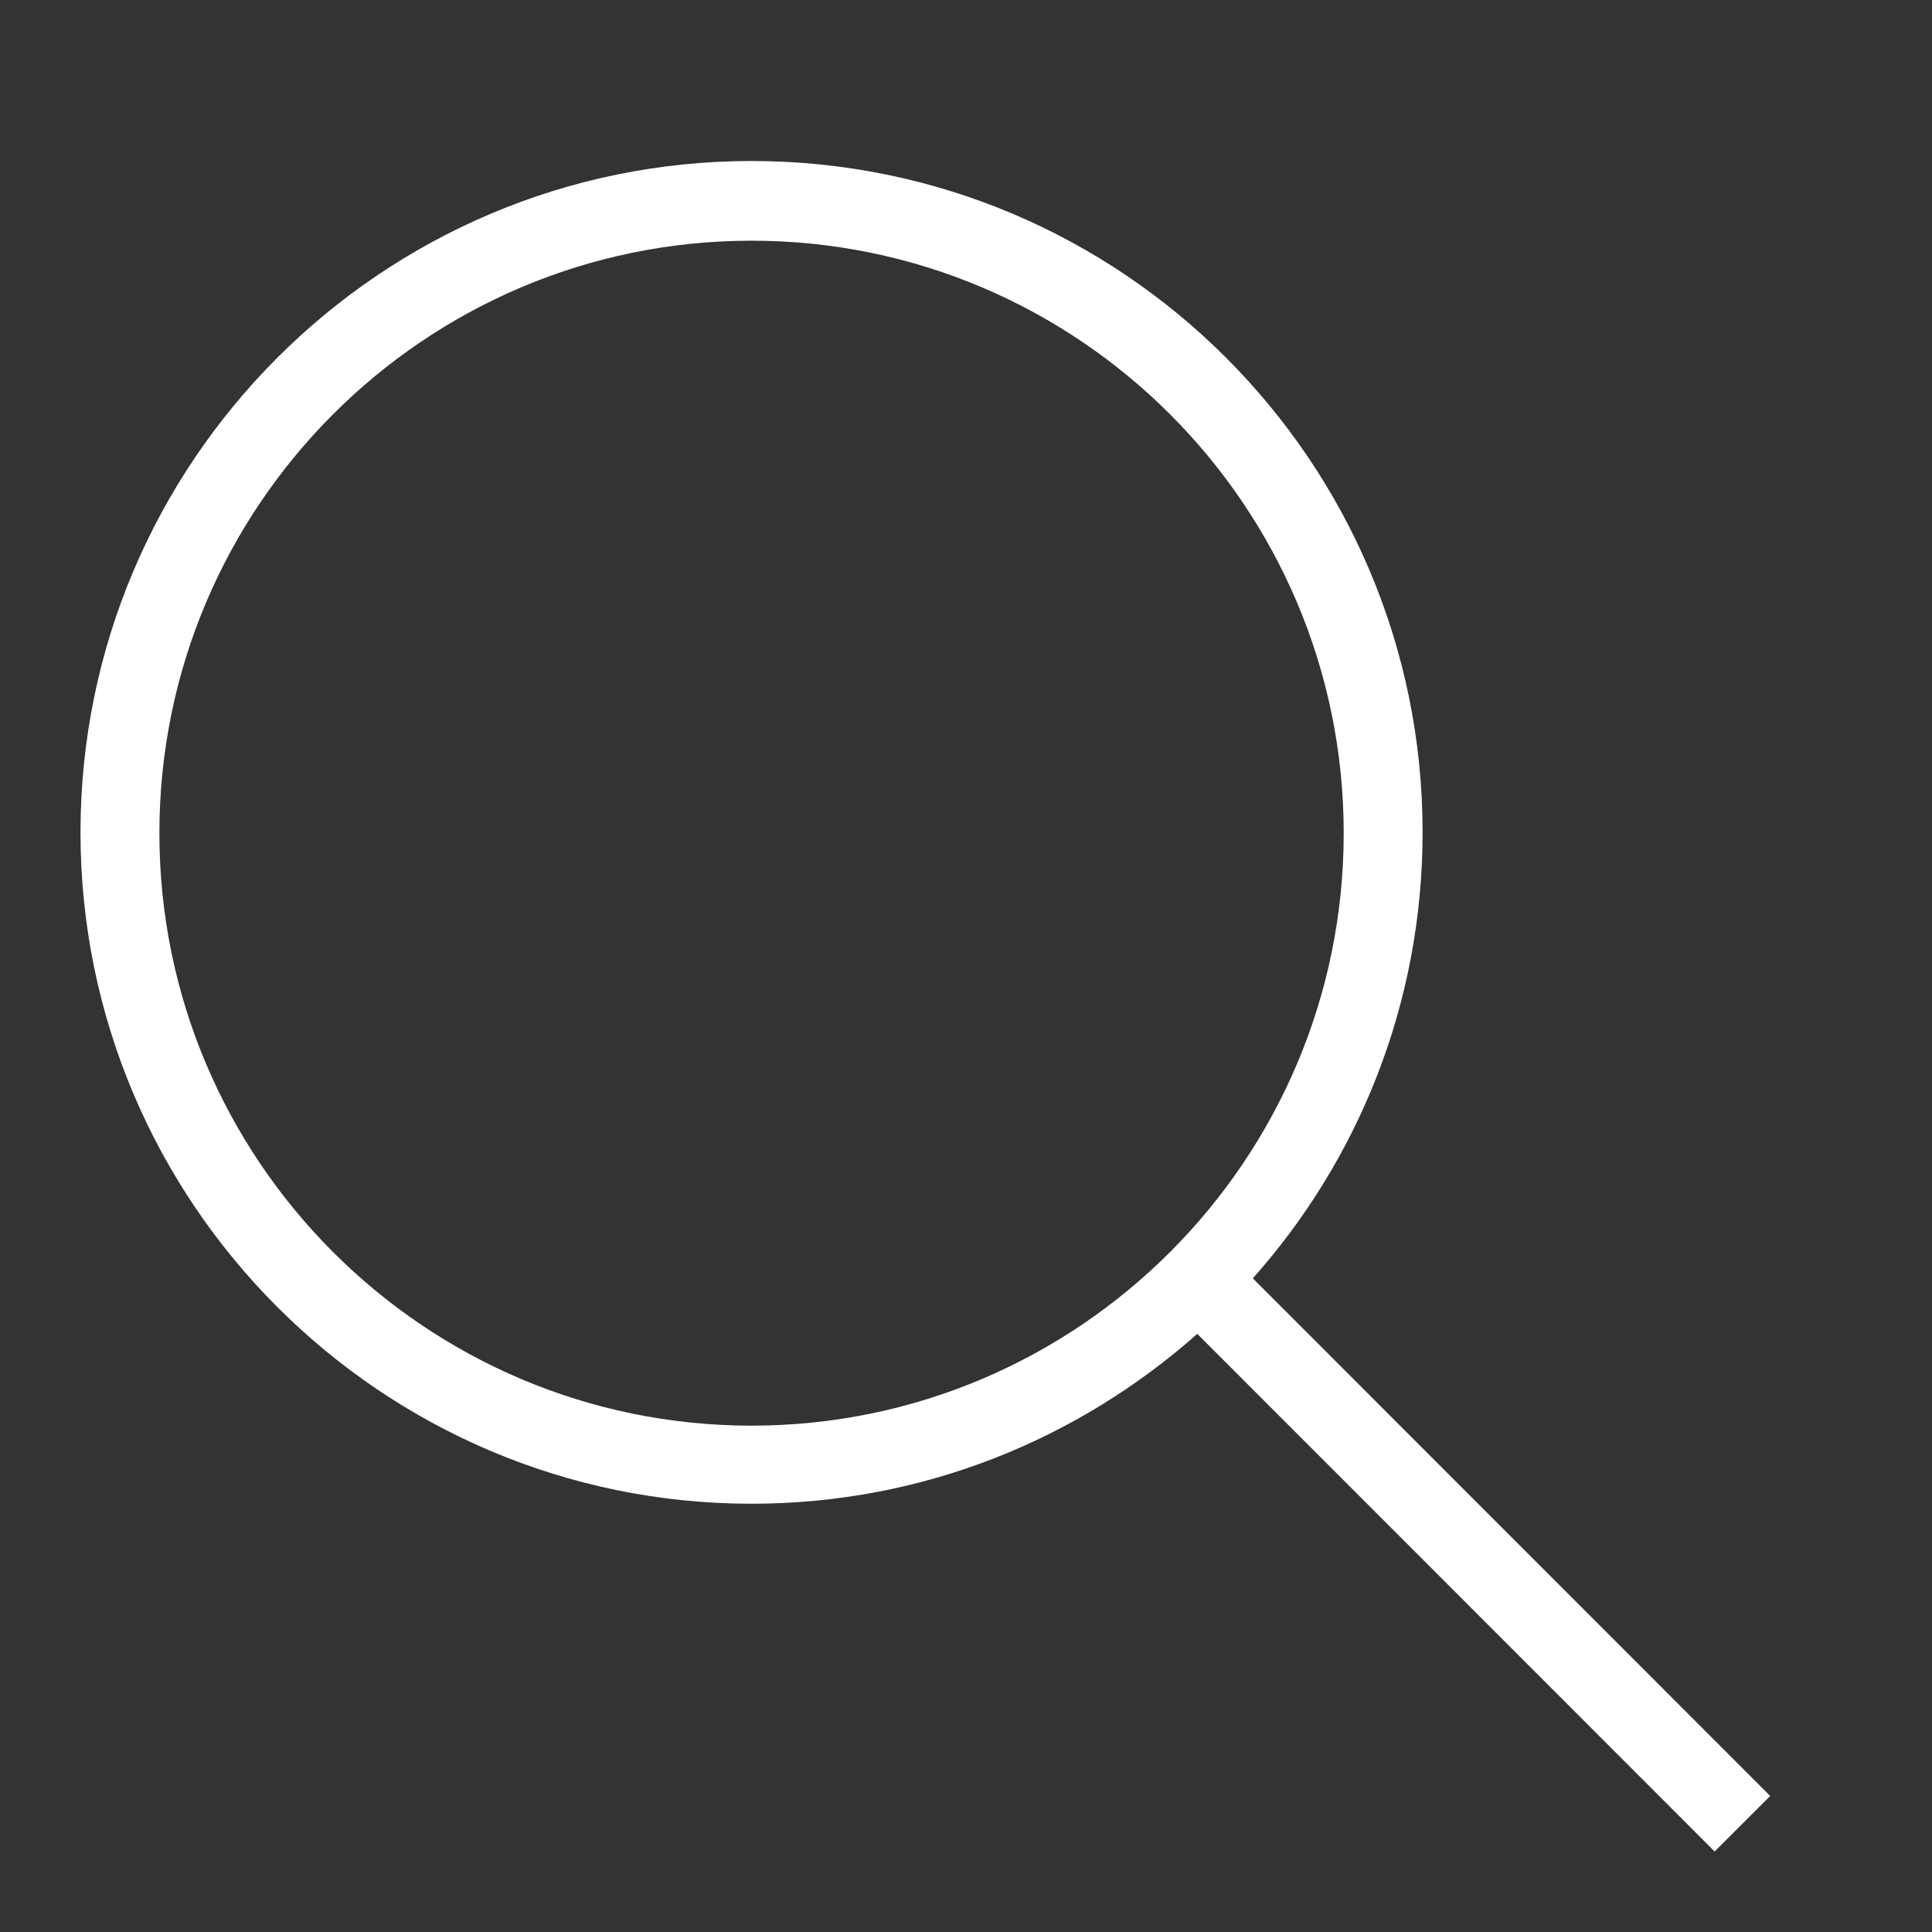 <svg width="24" height="24" viewBox="0 0 24 24" fill="none" xmlns="http://www.w3.org/2000/svg">
<rect x="0" y="0" width="24" height="24" fill="#333333" stroke="none"/>
<path d="M21.99 22.31L15.563 15.88C16.872 14.41 17.672 12.47 17.672 10.34C17.672 5.73 13.934 2 9.336 2C4.738 2 1 5.74 1 10.34C1 14.94 4.738 18.68 9.336 18.68C11.465 18.68 13.394 17.88 14.873 16.57L21.3 23L22 22.3L21.99 22.31ZM1.98 10.35C1.98 6.29 5.278 2.99 9.336 2.99C13.394 2.99 16.692 6.29 16.692 10.35C16.692 14.41 13.394 17.71 9.336 17.71C5.278 17.71 1.98 14.41 1.98 10.35Z" fill="white"/>
</svg>
